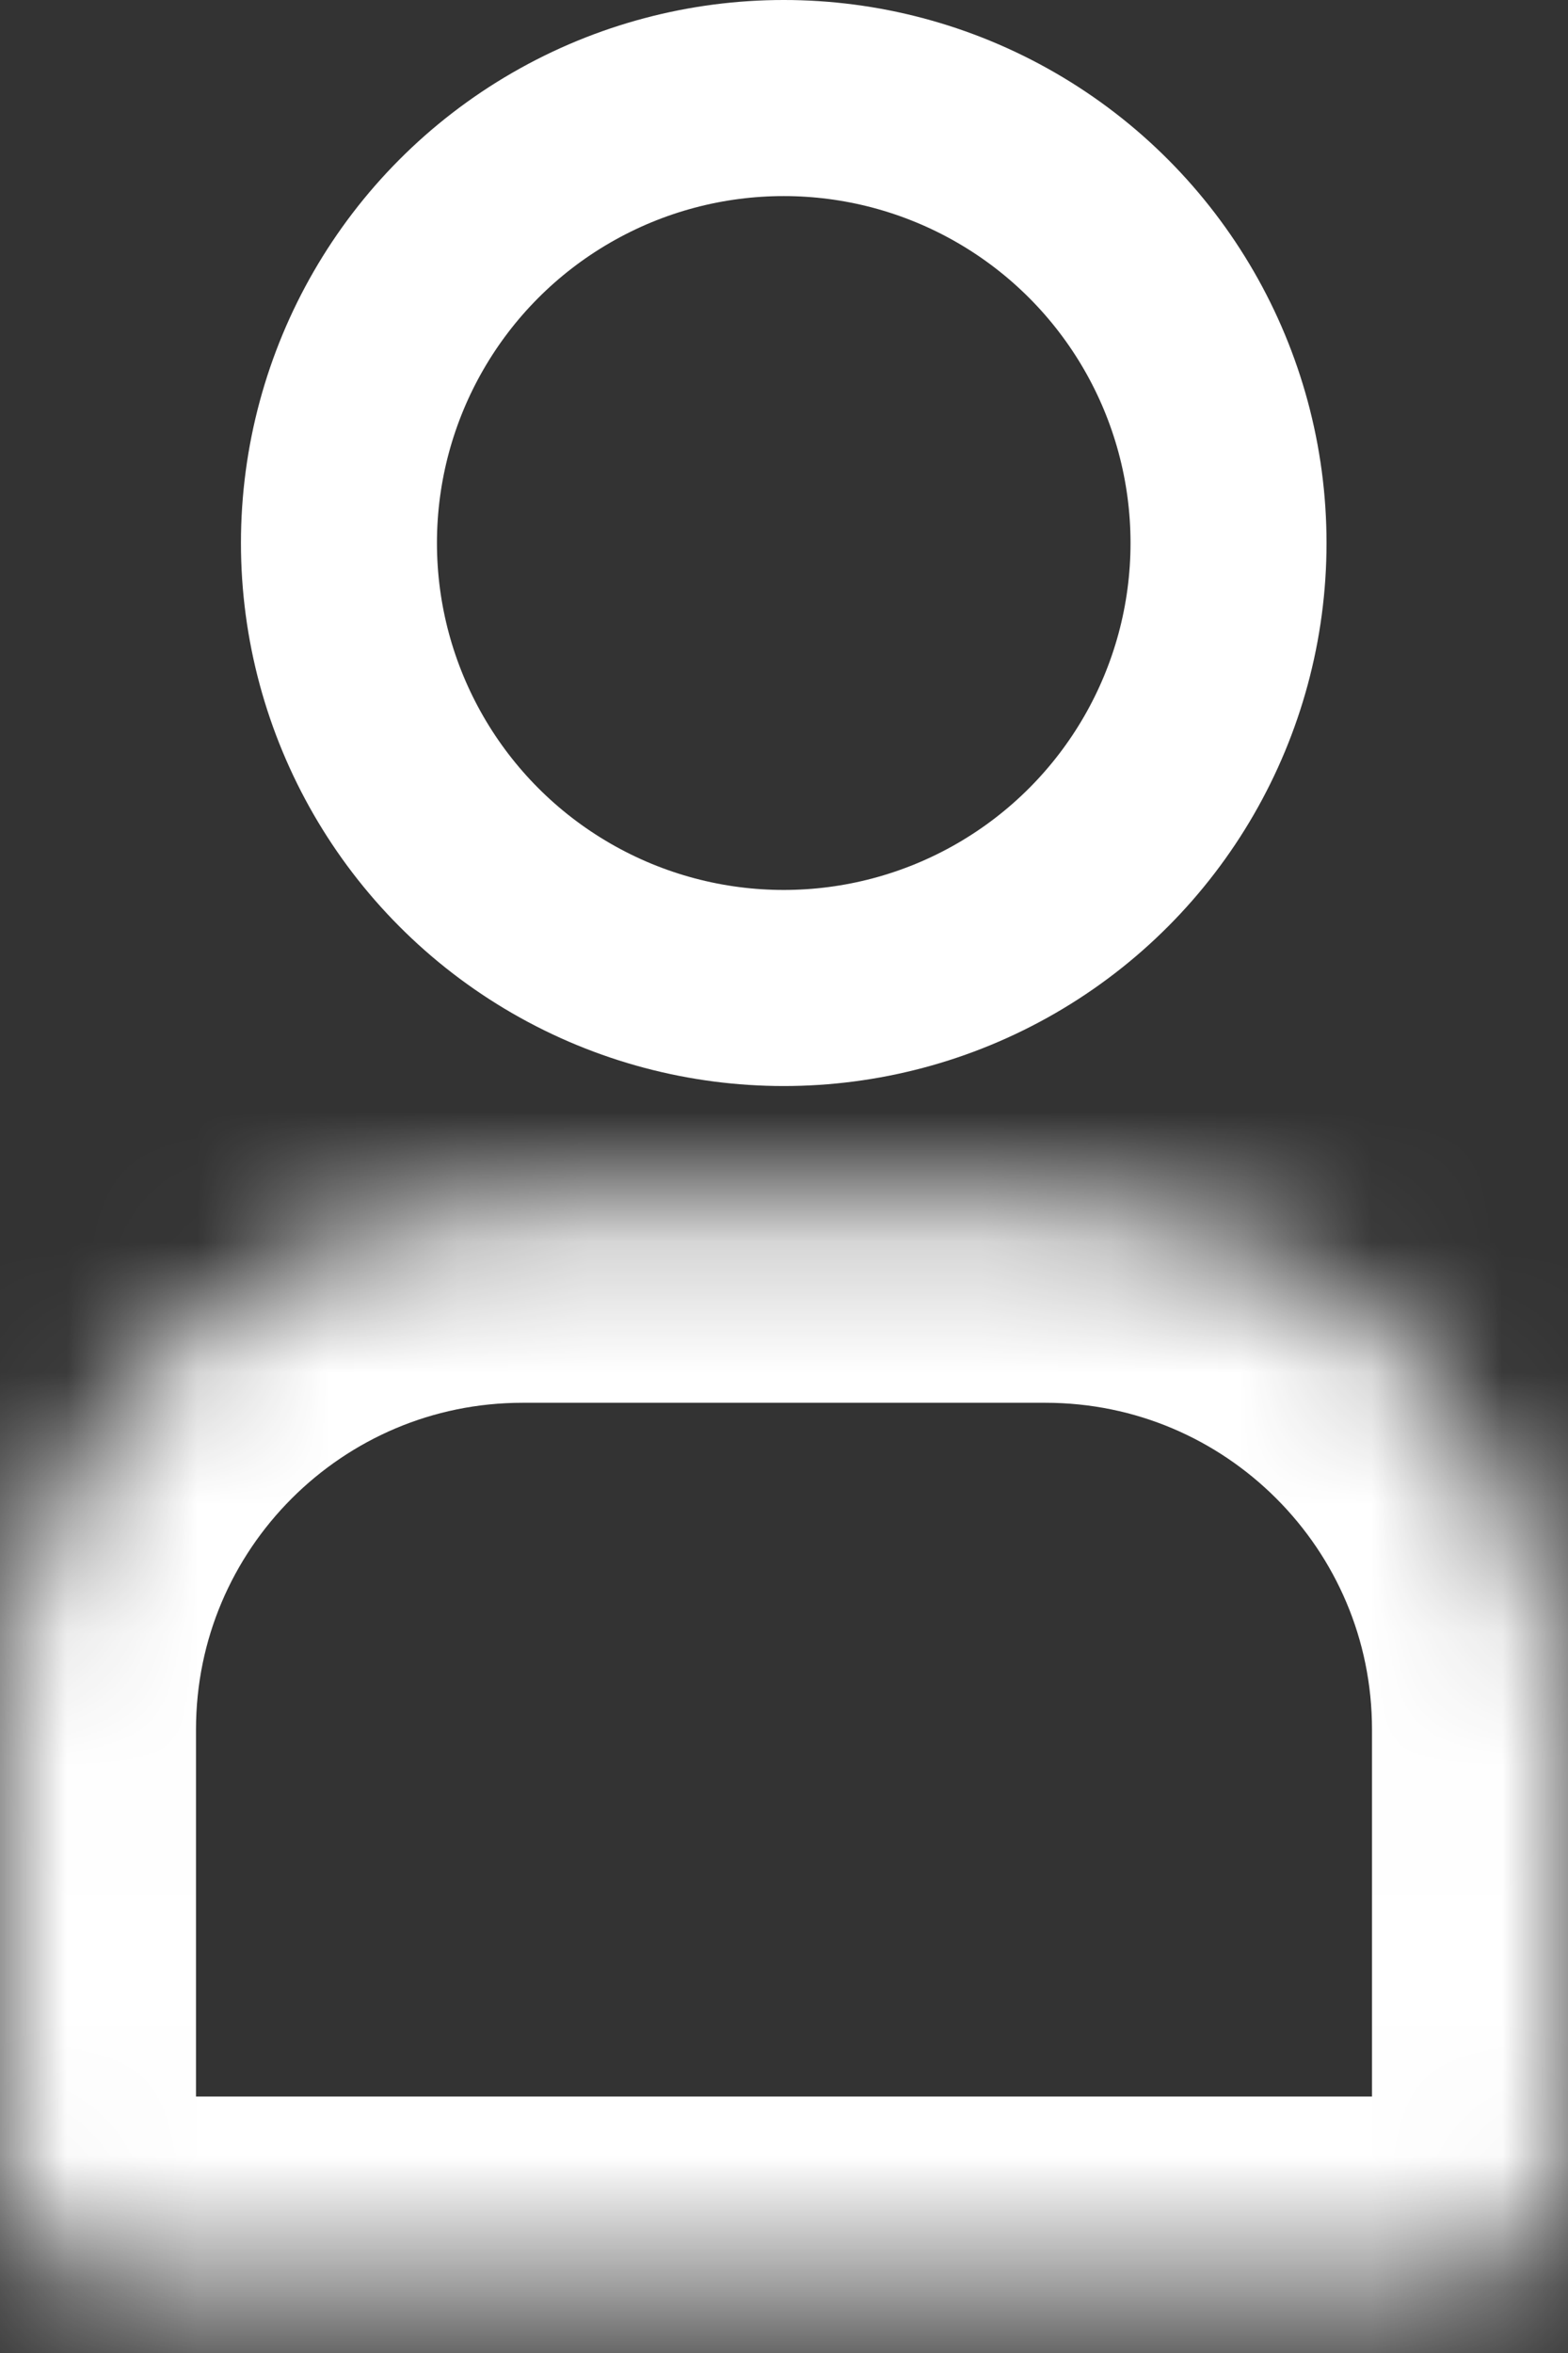 <svg width="12" height="18" viewBox="0 0 12 18" fill="none" xmlns="http://www.w3.org/2000/svg">
<rect x="0" y="0" width="12" height="18" fill="#333333" stroke="none"/>
<circle cx="5.998" cy="4.154" r="3.404" stroke="white" stroke-width="1.5"/>
<mask id="path-2-inside-1_717_15373" fill="white">
<path d="M0 13.231C0 11.022 1.791 9.231 4 9.231H8C10.209 9.231 12 11.022 12 13.231V16.538C12 17.091 11.552 17.538 11 17.538H1C0.448 17.538 0 17.091 0 16.538V13.231Z"/>
</mask>
<path d="M0 13.231C0 11.022 1.791 9.231 4 9.231H8C10.209 9.231 12 11.022 12 13.231V16.538C12 17.091 11.552 17.538 11 17.538H1C0.448 17.538 0 17.091 0 16.538V13.231Z" stroke="white" stroke-width="3" mask="url(#path-2-inside-1_717_15373)"/>
</svg>
